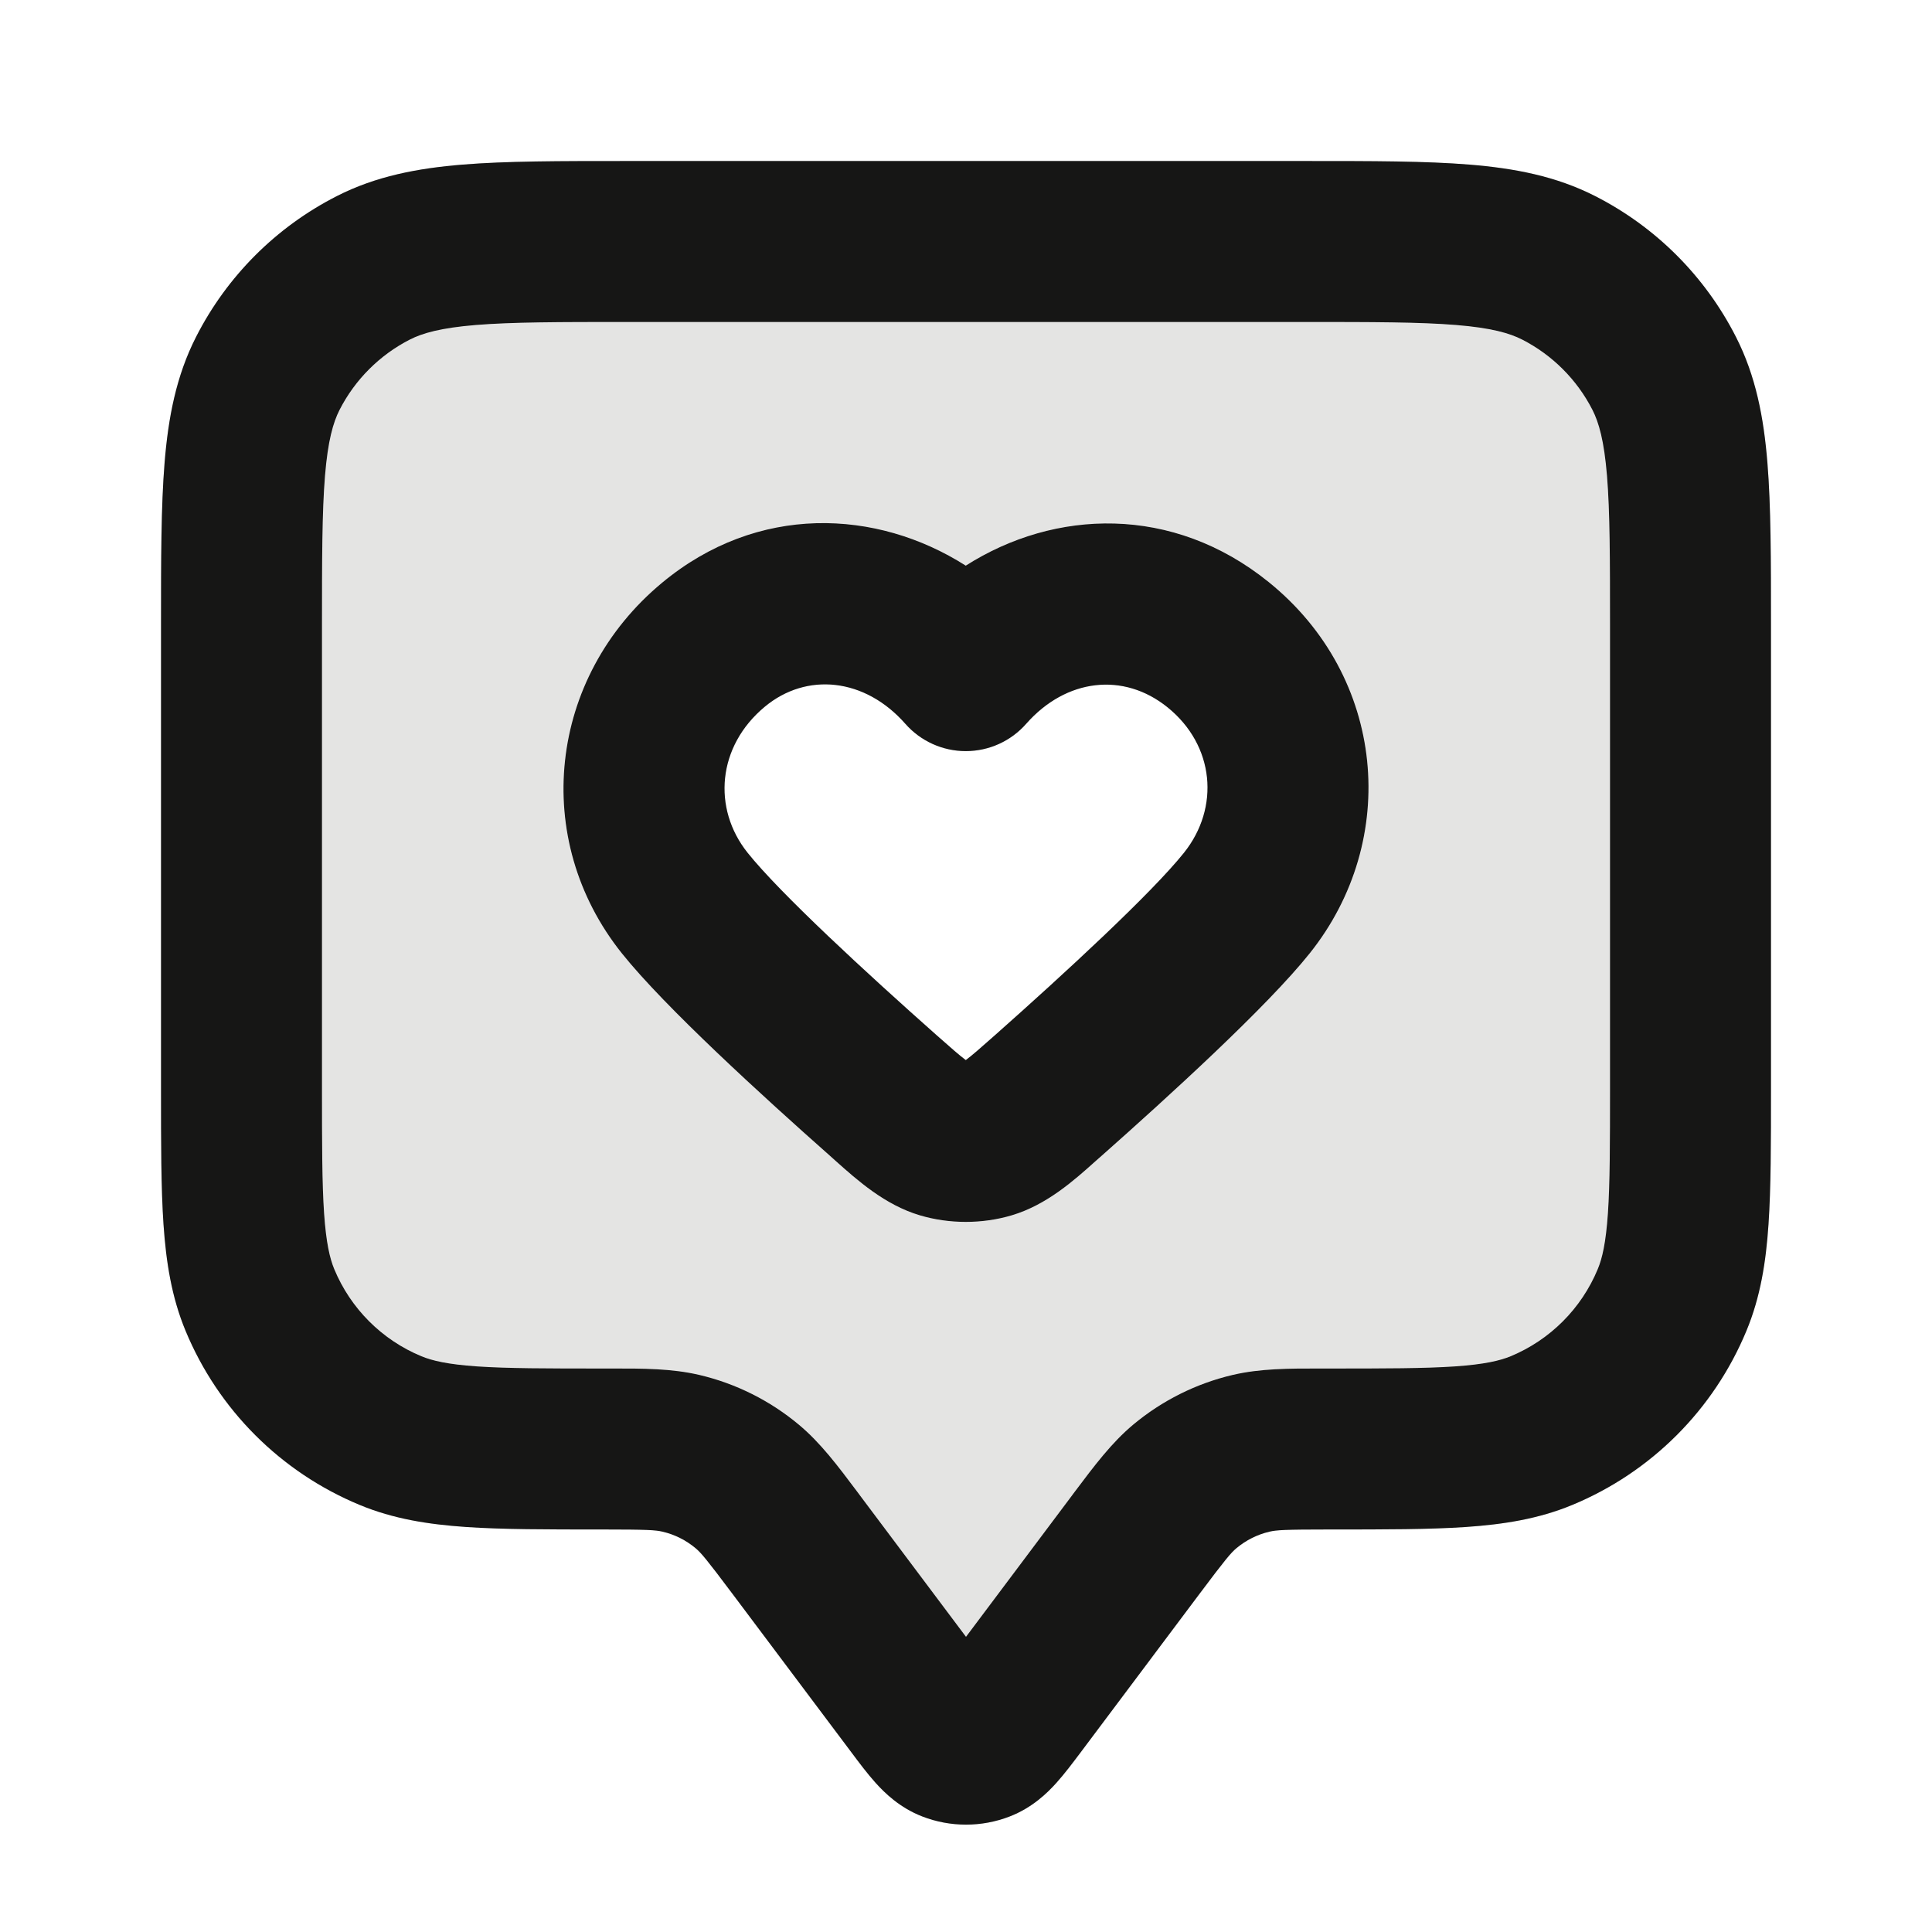 <?xml version="1.0" encoding="UTF-8"?> <svg xmlns="http://www.w3.org/2000/svg" width="32" height="32" viewBox="0 0 32 32" fill="none"><g opacity="0.12"><path fill-rule="evenodd" clip-rule="evenodd" d="M10.345 2.667H21.655C22.728 2.667 23.614 2.667 24.336 2.726C25.085 2.787 25.774 2.918 26.421 3.248C27.425 3.759 28.241 4.575 28.752 5.579C29.082 6.226 29.213 6.915 29.274 7.664C29.333 8.386 29.333 9.272 29.333 10.345V18.046C29.333 18.939 29.333 19.676 29.292 20.279C29.25 20.905 29.158 21.484 28.927 22.041C28.386 23.348 27.348 24.386 26.041 24.927C25.484 25.158 24.905 25.249 24.279 25.292C23.676 25.333 22.939 25.333 22.046 25.333H22C21.285 25.333 21.143 25.342 21.027 25.369C20.826 25.416 20.638 25.51 20.479 25.643C20.388 25.719 20.296 25.828 19.867 26.4L17.898 29.026C17.773 29.192 17.632 29.38 17.497 29.53C17.348 29.696 17.099 29.941 16.725 30.086C16.259 30.267 15.741 30.267 15.275 30.086C14.901 29.941 14.653 29.696 14.503 29.53C14.368 29.38 14.227 29.192 14.103 29.026L12.133 26.4C11.704 25.828 11.612 25.719 11.521 25.643C11.362 25.51 11.175 25.416 10.973 25.369C10.857 25.342 10.716 25.333 10 25.333H9.954C9.061 25.333 8.324 25.333 7.721 25.292C7.095 25.249 6.516 25.158 5.959 24.927C4.652 24.386 3.614 23.348 3.073 22.041C2.842 21.484 2.751 20.905 2.708 20.279C2.667 19.676 2.667 18.939 2.667 18.046L2.667 10.345C2.667 9.272 2.667 8.386 2.726 7.664C2.787 6.915 2.918 6.226 3.248 5.579C3.759 4.575 4.575 3.759 5.579 3.248C6.226 2.918 6.915 2.787 7.664 2.726C8.386 2.667 9.272 2.667 10.345 2.667ZM7.881 5.383C7.297 5.431 6.998 5.518 6.789 5.624C6.288 5.88 5.88 6.288 5.624 6.789C5.518 6.998 5.431 7.297 5.383 7.881C5.334 8.481 5.333 9.258 5.333 10.4V18C5.333 18.95 5.334 19.596 5.368 20.098C5.402 20.588 5.463 20.843 5.536 21.02C5.807 21.674 6.326 22.193 6.98 22.464C7.158 22.537 7.412 22.598 7.902 22.632C8.404 22.666 9.05 22.667 10 22.667C10.038 22.667 10.075 22.667 10.112 22.667C10.653 22.666 11.128 22.666 11.586 22.774C12.19 22.916 12.753 23.198 13.23 23.596C13.591 23.897 13.876 24.278 14.2 24.71C14.222 24.74 14.244 24.77 14.267 24.8L16 27.111L17.733 24.8C17.756 24.77 17.778 24.74 17.8 24.71C18.125 24.278 18.41 23.897 18.77 23.596C19.247 23.198 19.81 22.916 20.414 22.774C20.872 22.666 21.348 22.666 21.888 22.667C21.925 22.667 21.962 22.667 22 22.667C22.95 22.667 23.596 22.666 24.098 22.632C24.588 22.598 24.843 22.537 25.021 22.464C25.674 22.193 26.193 21.674 26.464 21.02C26.538 20.843 26.598 20.588 26.632 20.098C26.666 19.596 26.667 18.95 26.667 18V10.4C26.667 9.258 26.666 8.481 26.617 7.881C26.569 7.297 26.482 6.998 26.376 6.789C26.12 6.288 25.712 5.88 25.211 5.624C25.002 5.518 24.703 5.431 24.119 5.383C23.519 5.334 22.742 5.333 21.6 5.333H10.4C9.258 5.333 8.482 5.334 7.881 5.383ZM15.996 9.369C14.521 8.43 12.547 8.338 10.964 9.654C9.081 11.218 8.787 13.898 10.3 15.79C11.01 16.679 12.637 18.161 13.745 19.142C13.777 19.17 13.81 19.2 13.843 19.23C14.202 19.55 14.656 19.957 15.234 20.129C15.724 20.275 16.269 20.275 16.759 20.129C17.337 19.957 17.791 19.55 18.149 19.229C18.183 19.2 18.216 19.17 18.248 19.142C19.355 18.161 20.983 16.679 21.693 15.79C23.193 13.913 22.954 11.209 21.015 9.642C19.424 8.356 17.468 8.431 15.996 9.369ZM14.995 11.988C14.325 11.227 13.36 11.13 12.668 11.705C11.879 12.36 11.796 13.391 12.383 14.125C12.919 14.796 14.349 16.114 15.513 17.146C15.764 17.368 15.893 17.481 15.992 17.555C15.994 17.556 15.995 17.557 15.996 17.558C15.998 17.557 15.999 17.556 16.001 17.555C16.1 17.481 16.229 17.368 16.48 17.146C17.644 16.114 19.073 14.796 19.61 14.125C20.209 13.376 20.118 12.346 19.339 11.716C18.61 11.127 17.658 11.238 16.997 11.988C16.744 12.276 16.38 12.441 15.996 12.441C15.613 12.441 15.248 12.276 14.995 11.988Z" fill="#161615"></path><path fill-rule="evenodd" clip-rule="evenodd" d="M6.789 5.624C6.998 5.518 7.297 5.431 7.881 5.383C8.482 5.334 9.258 5.333 10.4 5.333H21.6C22.742 5.333 23.519 5.334 24.119 5.383C24.703 5.431 25.002 5.518 25.211 5.624C25.712 5.88 26.12 6.288 26.376 6.789C26.482 6.998 26.569 7.297 26.617 7.881C26.666 8.481 26.667 9.258 26.667 10.4V18C26.667 18.95 26.666 19.596 26.632 20.098C26.598 20.588 26.538 20.843 26.464 21.02C26.193 21.674 25.674 22.193 25.021 22.464C24.843 22.537 24.588 22.598 24.098 22.632C23.596 22.666 22.95 22.667 22 22.667L21.888 22.667C21.348 22.666 20.872 22.666 20.414 22.774C19.81 22.916 19.247 23.198 18.77 23.596C18.41 23.897 18.125 24.278 17.8 24.71L17.733 24.8L16 27.111L14.267 24.8L14.2 24.71C13.876 24.278 13.591 23.897 13.23 23.596C12.753 23.198 12.19 22.916 11.586 22.774C11.128 22.666 10.653 22.666 10.112 22.667L10 22.667C9.05 22.667 8.404 22.666 7.902 22.632C7.412 22.598 7.158 22.537 6.98 22.464C6.326 22.193 5.807 21.674 5.536 21.02C5.463 20.843 5.402 20.588 5.368 20.098C5.334 19.596 5.333 18.95 5.333 18V10.4C5.333 9.258 5.334 8.481 5.383 7.881C5.431 7.297 5.518 6.998 5.624 6.789C5.88 6.288 6.288 5.88 6.789 5.624ZM10.964 9.654C12.547 8.338 14.521 8.43 15.996 9.369C17.468 8.431 19.424 8.356 21.015 9.642C22.954 11.209 23.193 13.913 21.693 15.79C20.983 16.679 19.355 18.161 18.248 19.142C18.216 19.17 18.183 19.2 18.149 19.229C17.791 19.55 17.337 19.957 16.759 20.129C16.269 20.275 15.724 20.275 15.234 20.129C14.656 19.957 14.202 19.55 13.843 19.23C13.81 19.2 13.777 19.17 13.745 19.142C12.637 18.161 11.01 16.679 10.3 15.79C8.787 13.898 9.081 11.218 10.964 9.654Z" fill="#161615"></path></g><path fill-rule="evenodd" clip-rule="evenodd" d="M10.345 2.667H21.655C22.728 2.667 23.614 2.667 24.336 2.726C25.085 2.787 25.774 2.918 26.421 3.248C27.425 3.759 28.241 4.575 28.752 5.579C29.082 6.226 29.213 6.915 29.274 7.664C29.333 8.386 29.333 9.272 29.333 10.345V18.046C29.333 18.939 29.333 19.676 29.292 20.279C29.25 20.905 29.158 21.484 28.927 22.041C28.386 23.348 27.348 24.386 26.041 24.927C25.484 25.158 24.905 25.249 24.279 25.292C23.676 25.333 22.939 25.333 22.046 25.333H22C21.285 25.333 21.143 25.342 21.027 25.369C20.826 25.416 20.638 25.51 20.479 25.643C20.388 25.719 20.296 25.828 19.867 26.4L17.898 29.026C17.773 29.192 17.632 29.38 17.497 29.53C17.348 29.696 17.099 29.941 16.725 30.086C16.259 30.267 15.741 30.267 15.275 30.086C14.901 29.941 14.653 29.696 14.503 29.53C14.368 29.38 14.227 29.192 14.103 29.026L12.133 26.4C11.704 25.828 11.612 25.719 11.521 25.643C11.362 25.51 11.175 25.416 10.973 25.369C10.857 25.342 10.716 25.333 10 25.333H9.954C9.061 25.333 8.324 25.333 7.721 25.292C7.095 25.249 6.516 25.158 5.959 24.927C4.652 24.386 3.614 23.348 3.073 22.041C2.842 21.484 2.751 20.905 2.708 20.279C2.667 19.676 2.667 18.939 2.667 18.046L2.667 10.345C2.667 9.272 2.667 8.386 2.726 7.664C2.787 6.915 2.918 6.226 3.248 5.579C3.759 4.575 4.575 3.759 5.579 3.248C6.226 2.918 6.915 2.787 7.664 2.726C8.386 2.667 9.272 2.667 10.345 2.667ZM7.881 5.383C7.297 5.431 6.998 5.518 6.789 5.624C6.288 5.88 5.88 6.288 5.624 6.789C5.518 6.998 5.431 7.297 5.383 7.881C5.334 8.481 5.333 9.258 5.333 10.4V18C5.333 18.95 5.334 19.596 5.368 20.098C5.402 20.588 5.463 20.843 5.536 21.02C5.807 21.674 6.326 22.193 6.98 22.464C7.158 22.537 7.412 22.598 7.902 22.632C8.404 22.666 9.05 22.667 10 22.667C10.038 22.667 10.075 22.667 10.112 22.667C10.653 22.666 11.128 22.666 11.586 22.774C12.19 22.916 12.753 23.198 13.23 23.596C13.591 23.897 13.876 24.278 14.2 24.71C14.222 24.74 14.244 24.77 14.267 24.8L16 27.111L17.733 24.8C17.756 24.77 17.778 24.74 17.8 24.71C18.125 24.278 18.41 23.897 18.77 23.596C19.247 23.198 19.81 22.916 20.414 22.774C20.872 22.666 21.348 22.666 21.888 22.667C21.925 22.667 21.962 22.667 22 22.667C22.95 22.667 23.596 22.666 24.098 22.632C24.588 22.598 24.843 22.537 25.021 22.464C25.674 22.193 26.193 21.674 26.464 21.02C26.538 20.843 26.598 20.588 26.632 20.098C26.666 19.596 26.667 18.95 26.667 18V10.4C26.667 9.258 26.666 8.481 26.617 7.881C26.569 7.297 26.482 6.998 26.376 6.789C26.12 6.288 25.712 5.88 25.211 5.624C25.002 5.518 24.703 5.431 24.119 5.383C23.519 5.334 22.742 5.333 21.6 5.333H10.4C9.258 5.333 8.482 5.334 7.881 5.383ZM15.996 9.369C14.521 8.43 12.547 8.338 10.964 9.654C9.081 11.218 8.787 13.898 10.3 15.79C11.01 16.679 12.637 18.161 13.745 19.142C13.777 19.17 13.81 19.2 13.843 19.23C14.202 19.55 14.656 19.957 15.234 20.129C15.724 20.275 16.269 20.275 16.759 20.129C17.337 19.957 17.791 19.55 18.149 19.229C18.183 19.2 18.216 19.17 18.248 19.142C19.355 18.161 20.983 16.679 21.693 15.79C23.193 13.913 22.954 11.209 21.015 9.642C19.424 8.356 17.468 8.431 15.996 9.369ZM14.995 11.988C14.325 11.227 13.36 11.13 12.668 11.705C11.879 12.36 11.796 13.391 12.383 14.125C12.919 14.796 14.349 16.114 15.513 17.146C15.764 17.368 15.893 17.481 15.992 17.555C15.994 17.556 15.995 17.557 15.996 17.558C15.998 17.557 15.999 17.556 16.001 17.555C16.1 17.481 16.229 17.368 16.48 17.146C17.644 16.114 19.073 14.796 19.61 14.125C20.209 13.376 20.118 12.346 19.339 11.716C18.61 11.127 17.658 11.238 16.997 11.988C16.744 12.276 16.38 12.441 15.996 12.441C15.613 12.441 15.248 12.276 14.995 11.988Z" fill="#161615"></path></svg> 